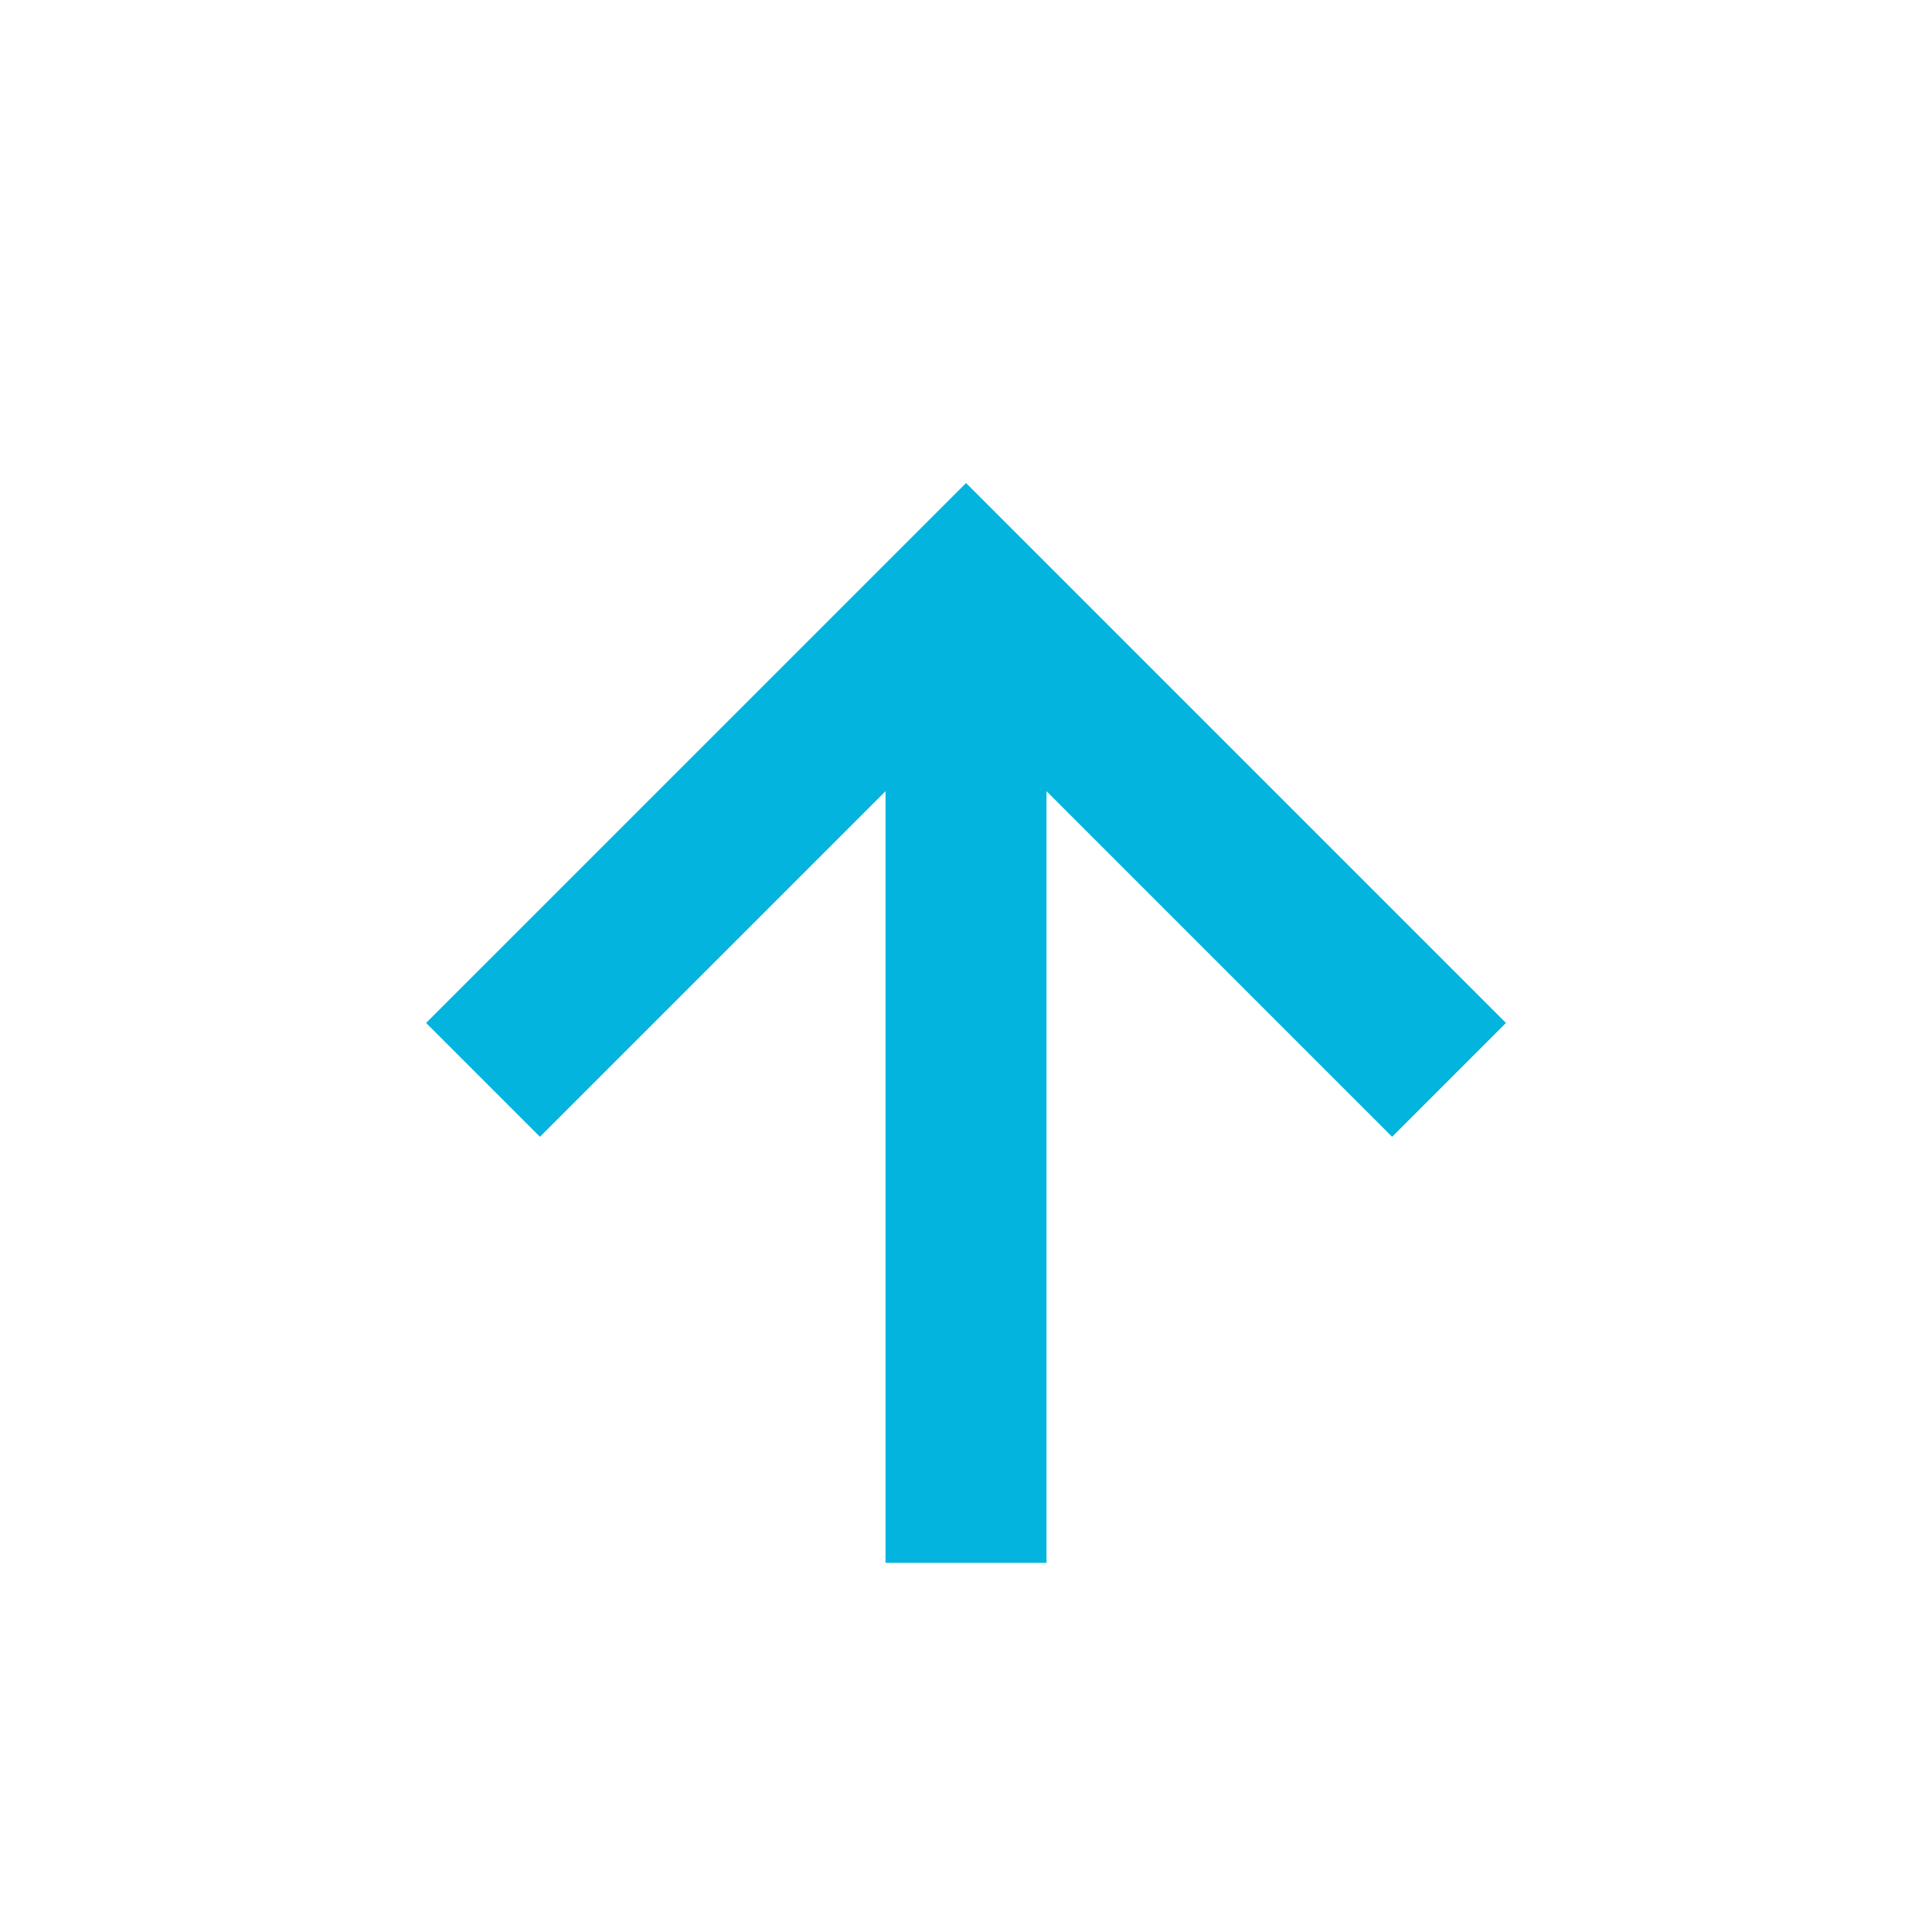 <svg width="40" height="40" viewBox="0 0 40 40" fill="none" xmlns="http://www.w3.org/2000/svg">
<g id="ic_cost-saving">
<path id="Vector" d="M31.179 21.179L28.822 23.536L21.667 16.381V32.357H18.334V16.381L11.179 23.536L8.822 21.179L20.001 10.001L31.179 21.179Z" fill="#03B4DE"/>
</g>
</svg>
